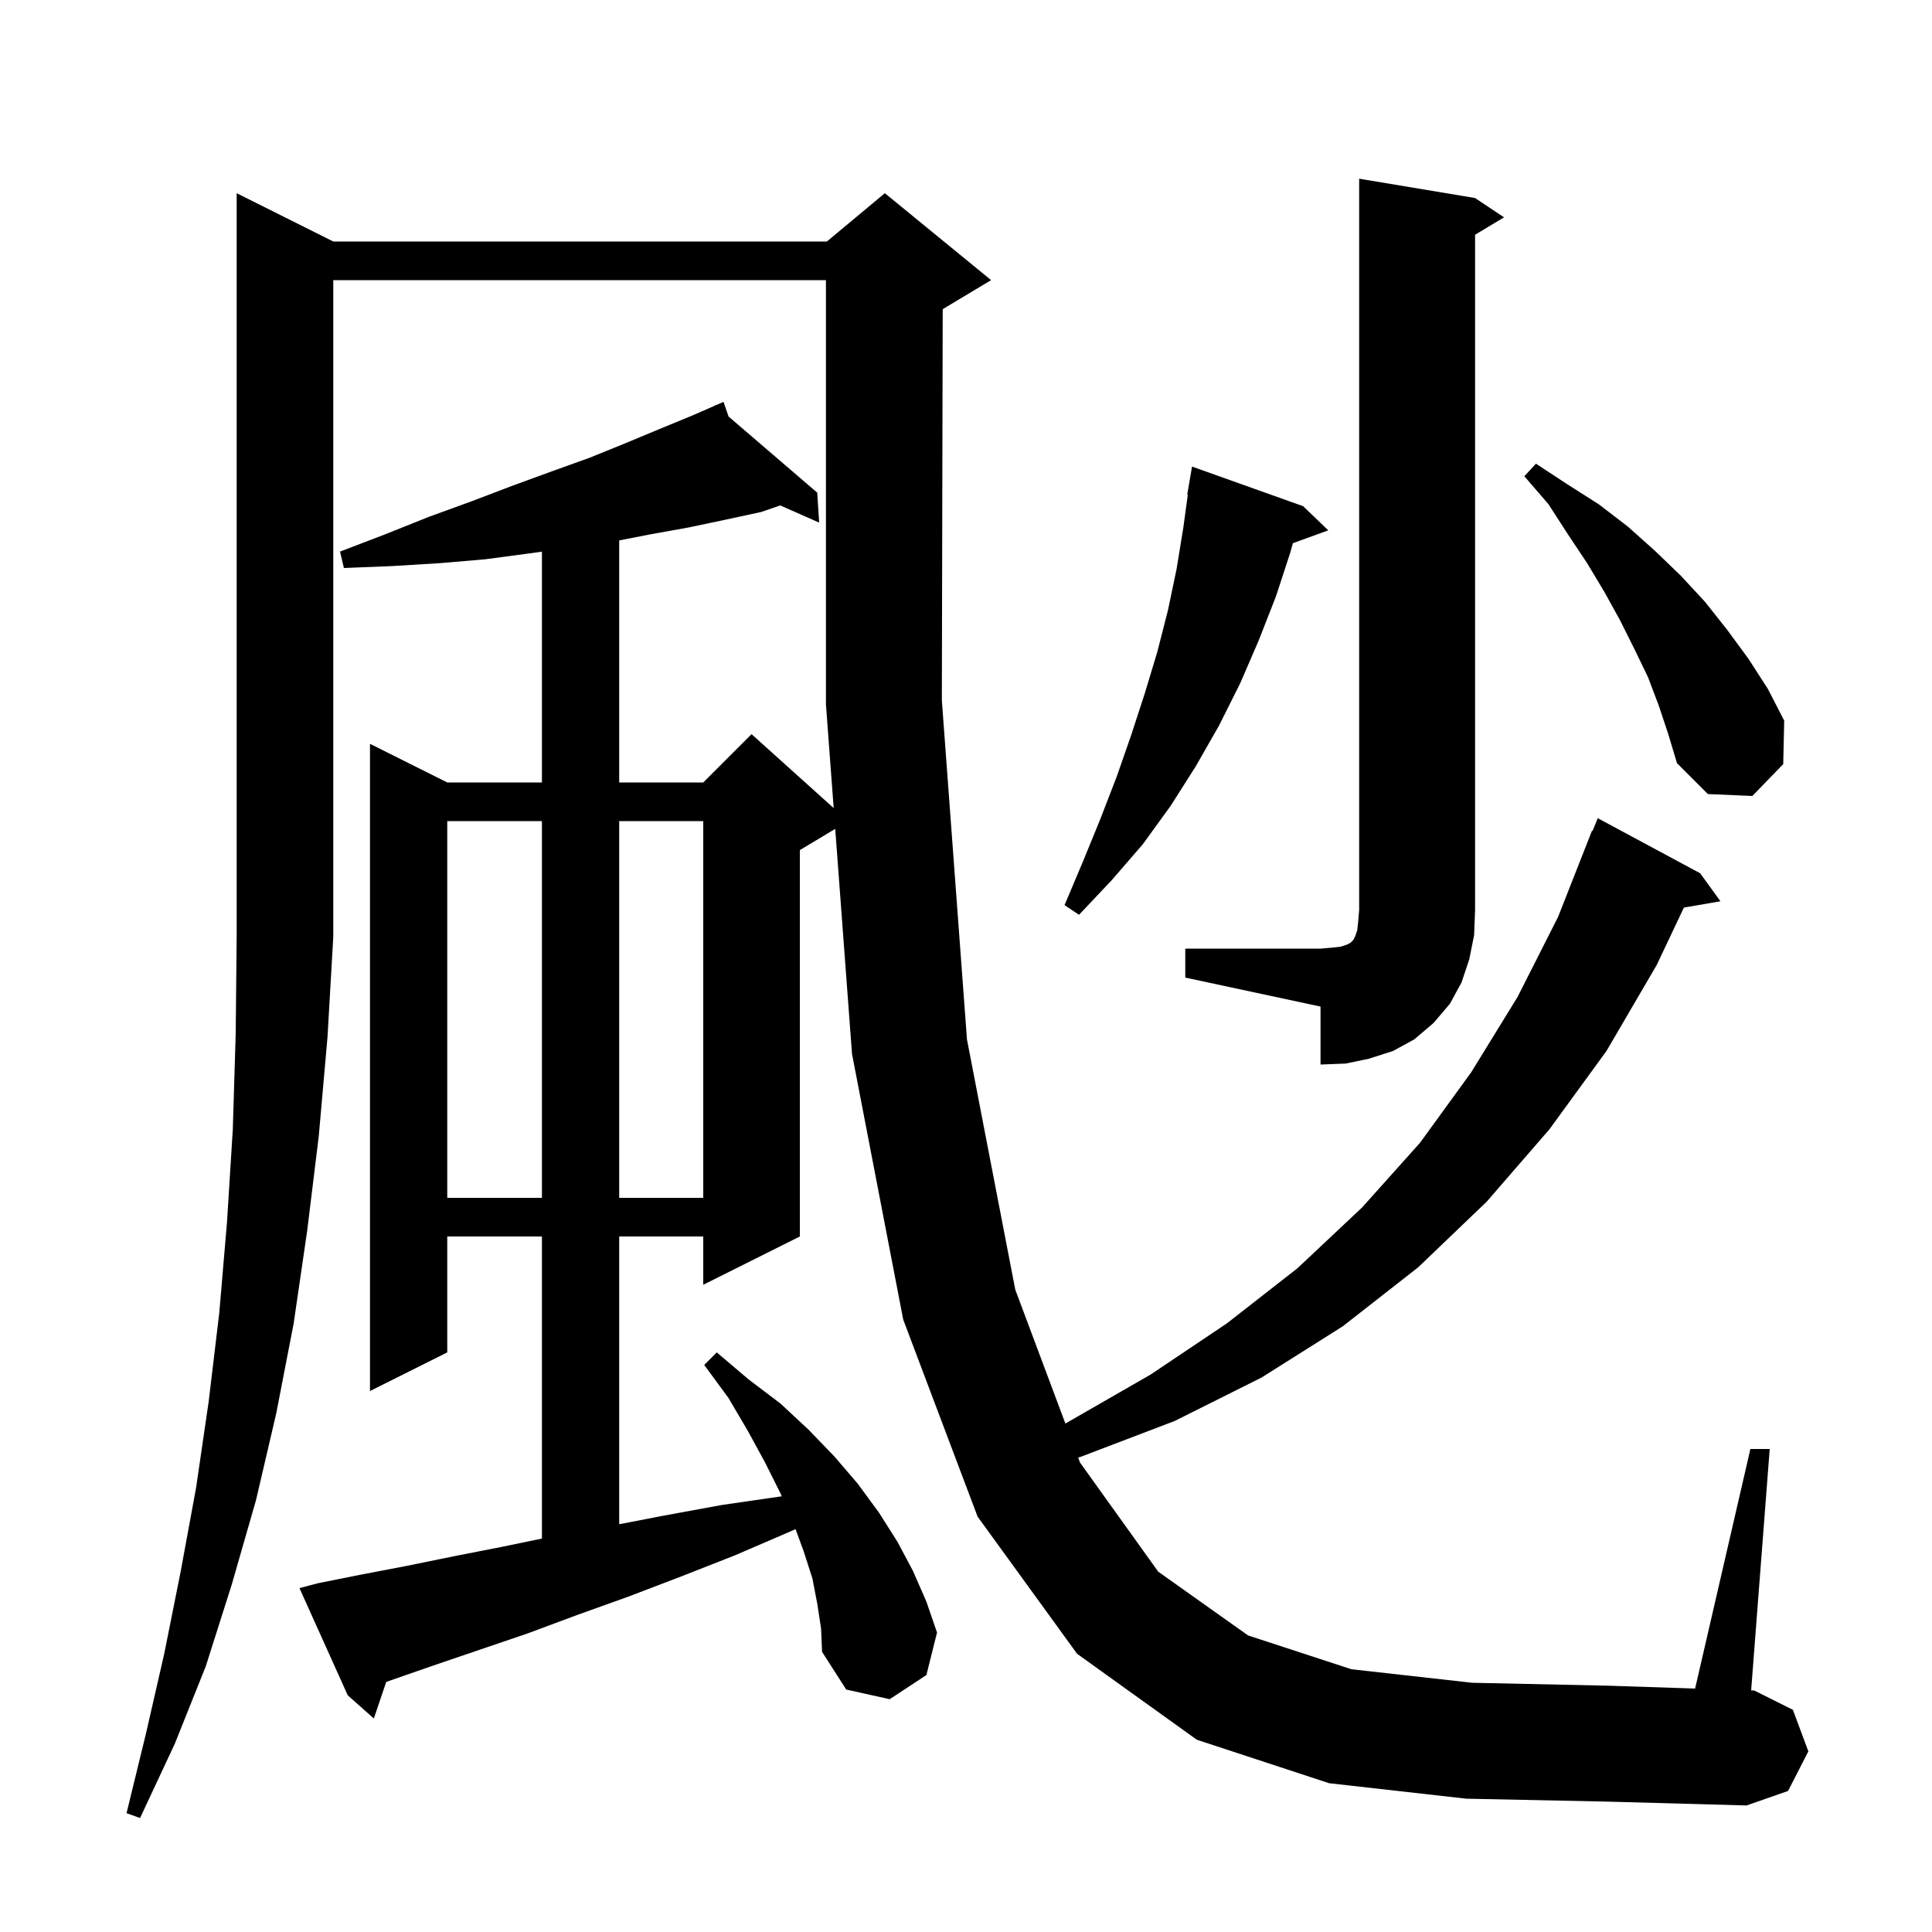 <svg xmlns="http://www.w3.org/2000/svg" xmlns:xlink="http://www.w3.org/1999/xlink" version="1.1" baseProfile="full" viewBox="0 0 200 200" width="200" height="200"><g fill="currentColor"><path d="M 151.8 186.2 L 137.6 184.6 L 123.9 180.1 L 111.5 171.2 L 101.2 157.0 L 93.5 136.6 L 88.2 109.1 L 86.462 85.803 L 82.8 88.0 L 82.8 128.0 L 72.8 133.0 L 72.8 128.0 L 64.1 128.0 L 64.1 157.788 L 68.7 156.9 L 74.7 155.8 L 80.9 154.9 L 80.928 154.896 L 80.8 154.6 L 79.2 151.4 L 77.4 148.1 L 75.4 144.7 L 72.9 141.3 L 74.2 140.0 L 77.5 142.8 L 80.8 145.3 L 83.7 148.0 L 86.4 150.8 L 88.8 153.6 L 91.0 156.6 L 92.9 159.6 L 94.5 162.6 L 95.9 165.8 L 97.0 169.0 L 95.9 173.4 L 92.1 175.9 L 87.6 174.9 L 85.1 171.0 L 85.0 168.6 L 84.6 166.0 L 84.1 163.4 L 83.2 160.6 L 82.355 158.295 L 81.9 158.5 L 76.1 161.0 L 70.5 163.2 L 65.0 165.3 L 59.7 167.2 L 54.6 169.1 L 49.6 170.8 L 44.9 172.4 L 40.3 174.0 L 39.982 174.111 L 38.7 177.9 L 36.0 175.5 L 31.0 164.4 L 32.9 163.9 L 37.4 163.0 L 42.1 162.1 L 47.0 161.1 L 52.1 160.1 L 56.1 159.27 L 56.1 128.0 L 46.3 128.0 L 46.3 140.0 L 38.3 144.0 L 38.3 77.0 L 46.3 81.0 L 56.1 81.0 L 56.1 57.109 L 54.7 57.3 L 50.2 57.9 L 45.5 58.3 L 40.6 58.6 L 35.6 58.8 L 35.2 57.1 L 39.9 55.3 L 44.4 53.5 L 48.8 51.9 L 53.0 50.3 L 57.1 48.8 L 61.0 47.4 L 64.7 45.9 L 68.3 44.4 L 71.7 43.0 L 74.034 41.979 L 74.0 41.9 L 74.072 41.962 L 74.9 41.6 L 75.42 43.119 L 84.6 51.0 L 84.8 54.1 L 80.768 52.321 L 78.8 53.0 L 75.1 53.8 L 71.3 54.6 L 67.4 55.3 L 64.1 55.944 L 64.1 81.0 L 72.8 81.0 L 77.8 76.0 L 86.302 83.652 L 85.5 72.9 L 85.5 29.0 L 34.5 29.0 L 34.5 97.0 L 33.9 107.4 L 33.0 117.6 L 31.8 127.4 L 30.4 137.0 L 28.6 146.3 L 26.5 155.3 L 24.0 164.0 L 21.3 172.5 L 18.1 180.5 L 14.5 188.2 L 13.1 187.7 L 15.1 179.5 L 17.0 171.2 L 18.7 162.7 L 20.3 154.0 L 21.6 145.1 L 22.7 135.9 L 23.5 126.5 L 24.1 116.9 L 24.4 107.0 L 24.5 96.9 L 24.5 20.0 L 34.5 25.0 L 85.6 25.0 L 91.6 20.0 L 102.6 29.0 L 97.6 32.0 L 97.589 32.005 L 97.5 72.5 L 100.1 107.6 L 105.1 133.5 L 110.286 147.356 L 110.4 147.3 L 119.1 142.3 L 127.0 137.0 L 134.3 131.3 L 141.0 125.0 L 147.0 118.3 L 152.3 111.0 L 157.1 103.2 L 161.3 94.9 L 164.8 86.0 L 164.859 86.023 L 165.4 84.7 L 176.0 90.4 L 178.1 93.3 L 174.317 93.952 L 171.5 99.9 L 166.3 108.8 L 160.4 116.9 L 153.9 124.4 L 146.8 131.2 L 139.0 137.3 L 130.6 142.6 L 121.6 147.1 L 111.9 150.8 L 111.606 150.881 L 111.8 151.4 L 119.9 162.7 L 129.2 169.3 L 139.9 172.8 L 152.4 174.2 L 166.4 174.5 L 175.477 174.799 L 181.2 150.0 L 183.2 150.0 L 181.278 174.989 L 181.6 175.0 L 185.6 177.0 L 187.2 181.3 L 185.1 185.4 L 180.8 186.9 L 166.3 186.5 Z M 46.3 85.0 L 46.3 124.0 L 56.1 124.0 L 56.1 85.0 Z M 64.1 85.0 L 64.1 124.0 L 72.8 124.0 L 72.8 85.0 Z M 122.7 98.2 L 136.7 98.2 L 137.9 98.1 L 138.8 98.0 L 139.4 97.8 L 139.8 97.6 L 140.1 97.3 L 140.3 96.9 L 140.5 96.3 L 140.6 95.4 L 140.7 94.2 L 140.7 18.5 L 152.7 20.5 L 155.7 22.5 L 152.7 24.3 L 152.7 94.2 L 152.6 96.8 L 152.1 99.3 L 151.3 101.7 L 150.1 103.9 L 148.4 105.9 L 146.4 107.6 L 144.2 108.8 L 141.7 109.6 L 139.3 110.1 L 136.7 110.2 L 136.7 104.2 L 122.7 101.2 Z M 134.9 52.4 L 137.5 54.9 L 133.84 56.231 L 133.6 57.1 L 132.1 61.7 L 130.3 66.3 L 128.4 70.7 L 126.2 75.1 L 123.8 79.3 L 121.2 83.4 L 118.3 87.4 L 115.1 91.1 L 111.7 94.7 L 110.2 93.7 L 112.1 89.2 L 113.9 84.8 L 115.6 80.4 L 117.1 76.1 L 118.5 71.8 L 119.8 67.5 L 120.9 63.2 L 121.8 58.9 L 122.5 54.6 L 122.963 51.206 L 122.9 51.2 L 123.4 48.3 Z M 171.7 73.0 L 170.6 70.1 L 169.2 67.2 L 167.7 64.2 L 166.1 61.3 L 164.3 58.3 L 162.3 55.3 L 160.3 52.2 L 157.8 49.3 L 159.0 48.0 L 162.2 50.1 L 165.5 52.2 L 168.5 54.5 L 171.3 57.0 L 174.0 59.6 L 176.5 62.3 L 178.8 65.2 L 181.0 68.2 L 183.0 71.3 L 184.7 74.6 L 184.6 79.1 L 181.4 82.4 L 176.8 82.2 L 173.6 79.0 L 172.7 76.0 Z "/></g></svg>